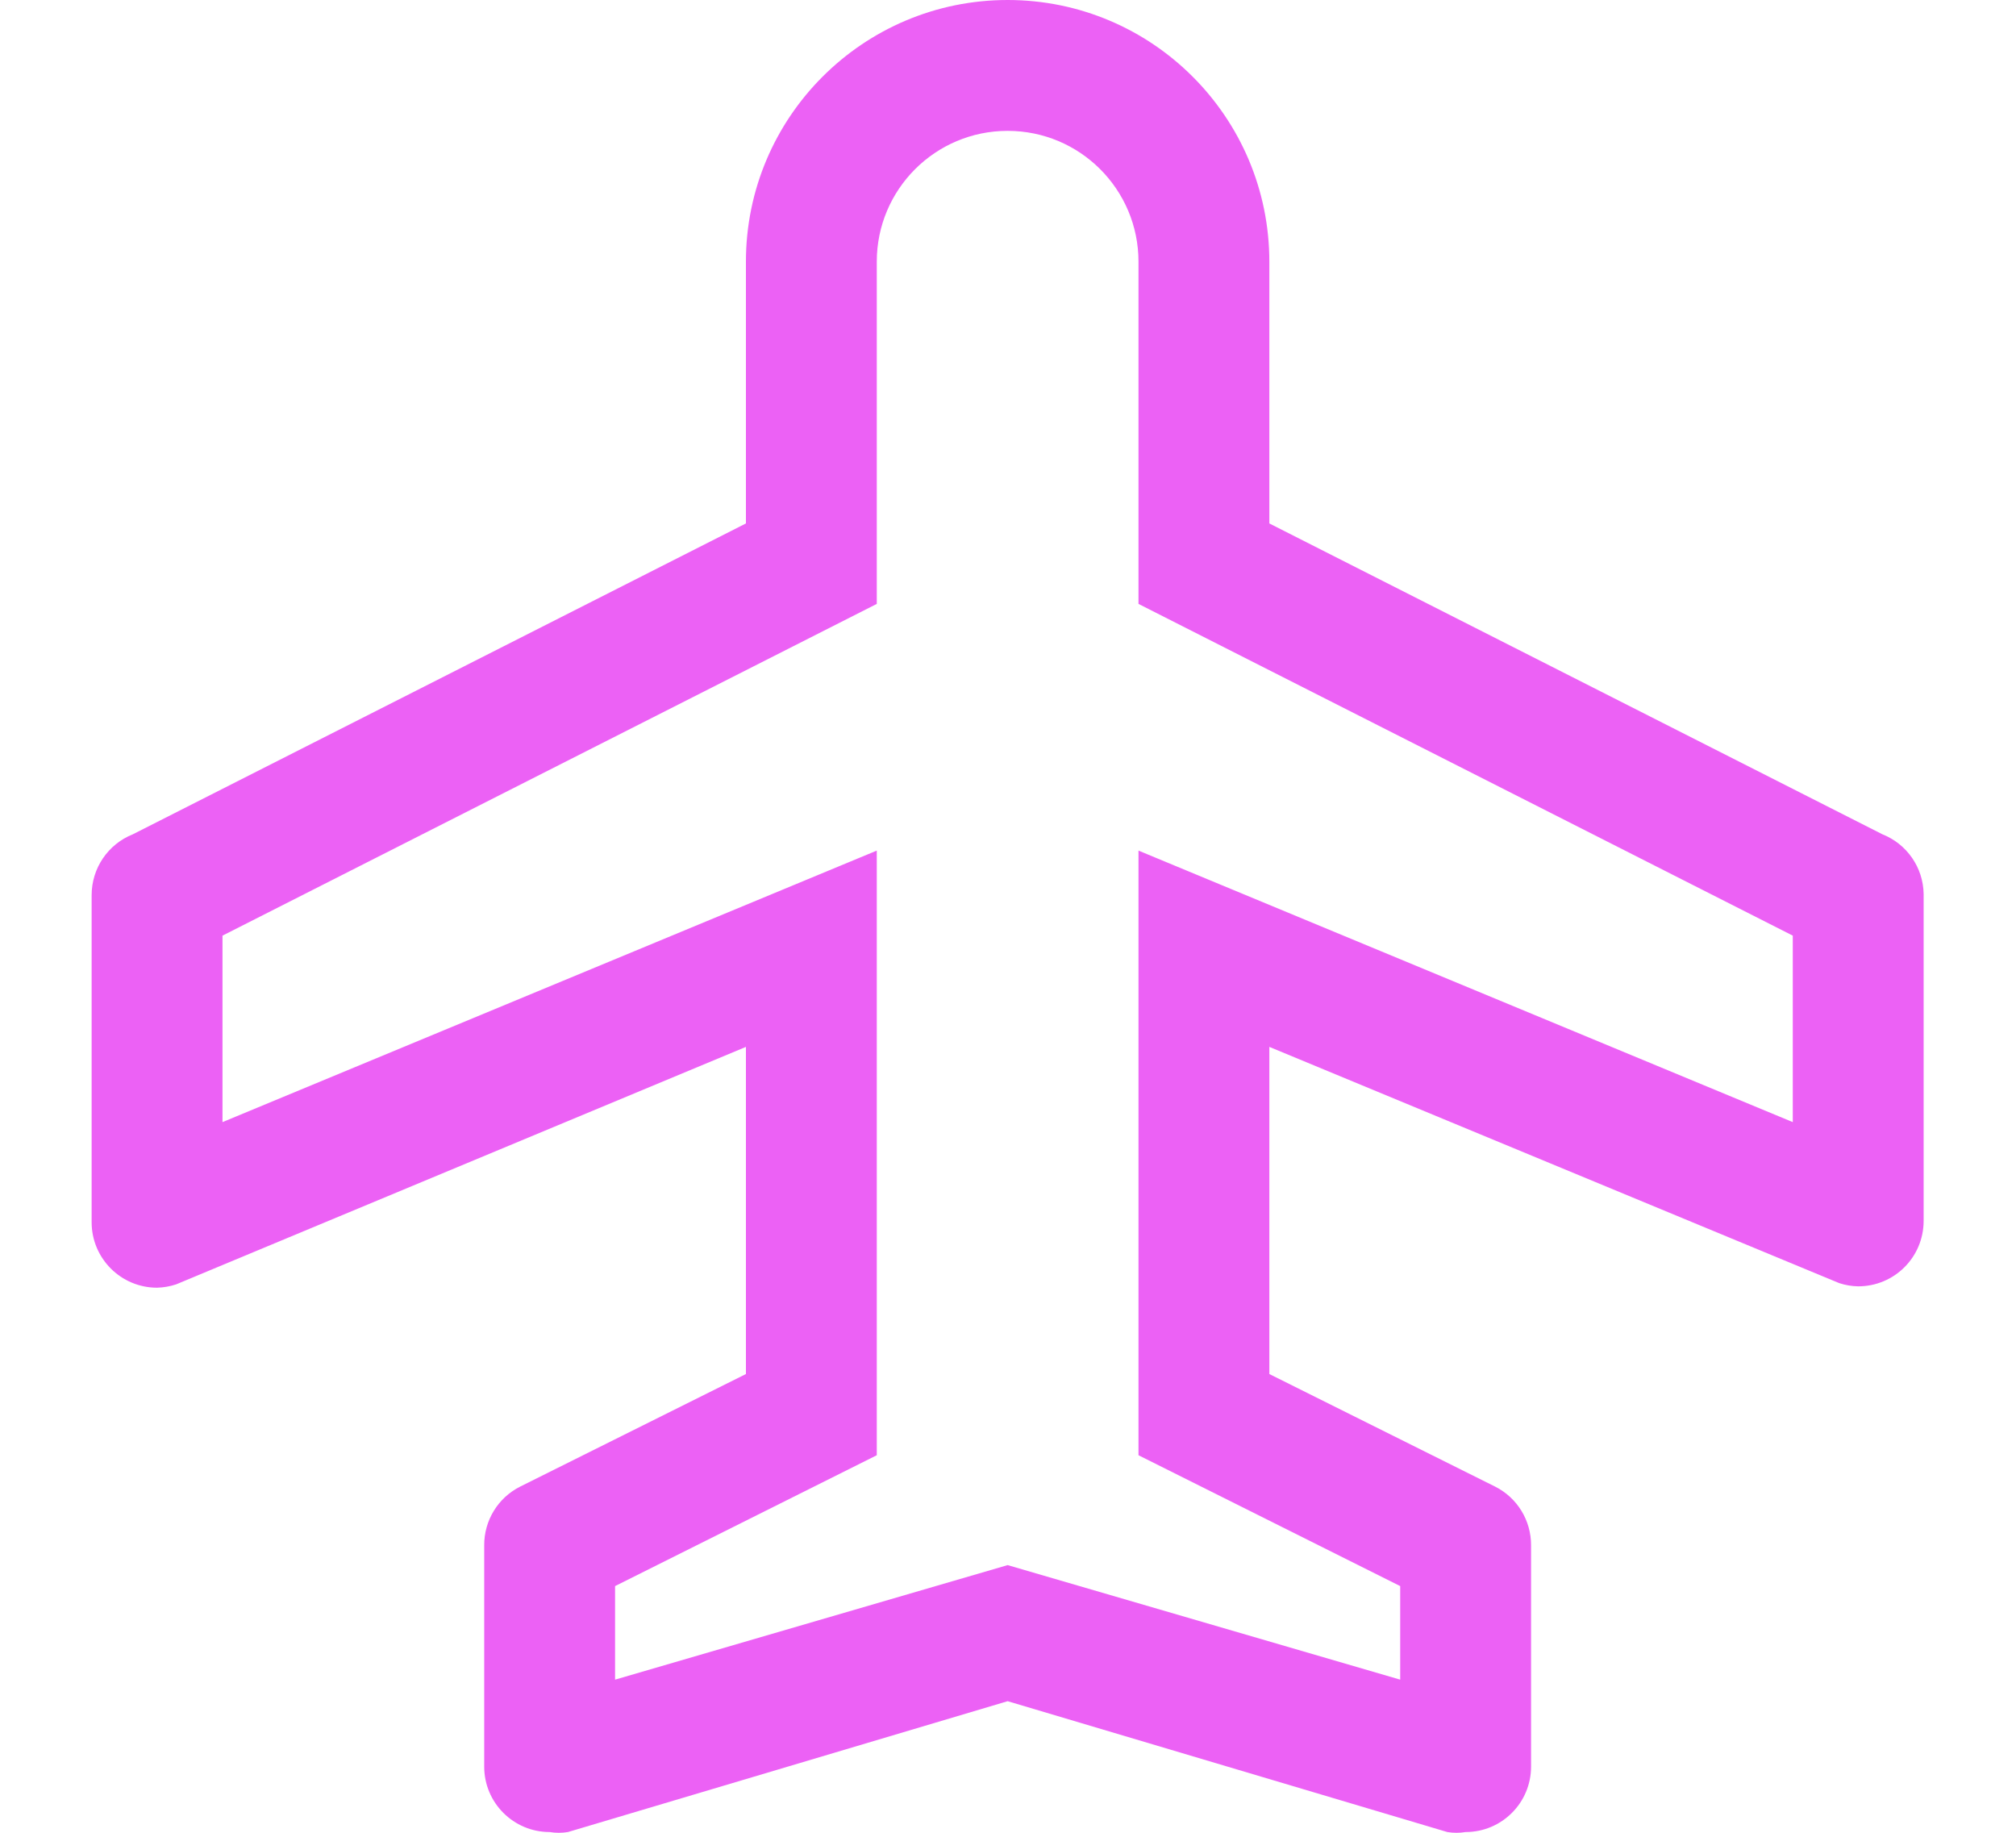 <svg xmlns:xlink="http://www.w3.org/1999/xlink" xmlns="http://www.w3.org/2000/svg" version="1.1" viewBox="0 0 22 20" height="20px" width="22px">
    <title>plane</title>
    <g fill-rule="evenodd" fill="none" stroke-width="1" stroke="none" id="plane">
        <g fill-rule="nonzero" fill="#EC61F5" transform="translate(1, 0)" id="CarbonPlane">
            <path id="Shape" d="M19.542,9.104 L12.852,5.712 L12.852,2.856 C12.852,1.279 11.573,0 9.996,0 C8.419,0 7.14,1.279 7.14,2.856 L7.14,5.712 L0.45,9.104 C0.178,9.212 -0,9.475 3.36259989e-07,9.768 L3.36259989e-07,13.338 C3.36259989e-07,13.732 0.32,14.052 0.714,14.052 C0.784,14.05 0.854,14.038 0.921,14.016 L7.14,11.424 L7.14,14.994 L4.677,16.222 C4.434,16.344 4.282,16.593 4.284,16.865 L4.284,19.278 C4.284,19.673 4.604,19.992 4.998,19.992 C5.064,20.003 5.132,20.003 5.198,19.992 L9.996,18.564 L14.794,19.992 C14.86,20.003 14.928,20.003 14.994,19.992 C15.388,19.992 15.708,19.673 15.708,19.278 L15.708,16.865 C15.71,16.593 15.558,16.344 15.315,16.222 L12.852,14.994 L12.852,11.424 L19.071,14.002 C19.138,14.024 19.208,14.036 19.278,14.037 C19.673,14.037 19.992,13.718 19.992,13.323 L19.992,9.753 C19.987,9.466 19.809,9.21 19.542,9.104 M18.564,12.245 L11.424,9.282 L11.424,15.88 L14.28,17.308 L14.28,18.329 L9.996,17.079 L5.712,18.329 L5.712,17.308 L8.568,15.88 L8.568,9.282 L1.428,12.245 L1.428,10.21 L8.568,6.59 L8.568,2.856 C8.568,2.067 9.207,1.428 9.996,1.428 C10.785,1.428 11.424,2.067 11.424,2.856 L11.424,6.59 L18.564,10.21 L18.564,12.245 Z"></path>
        </g>
    </g>
</svg>